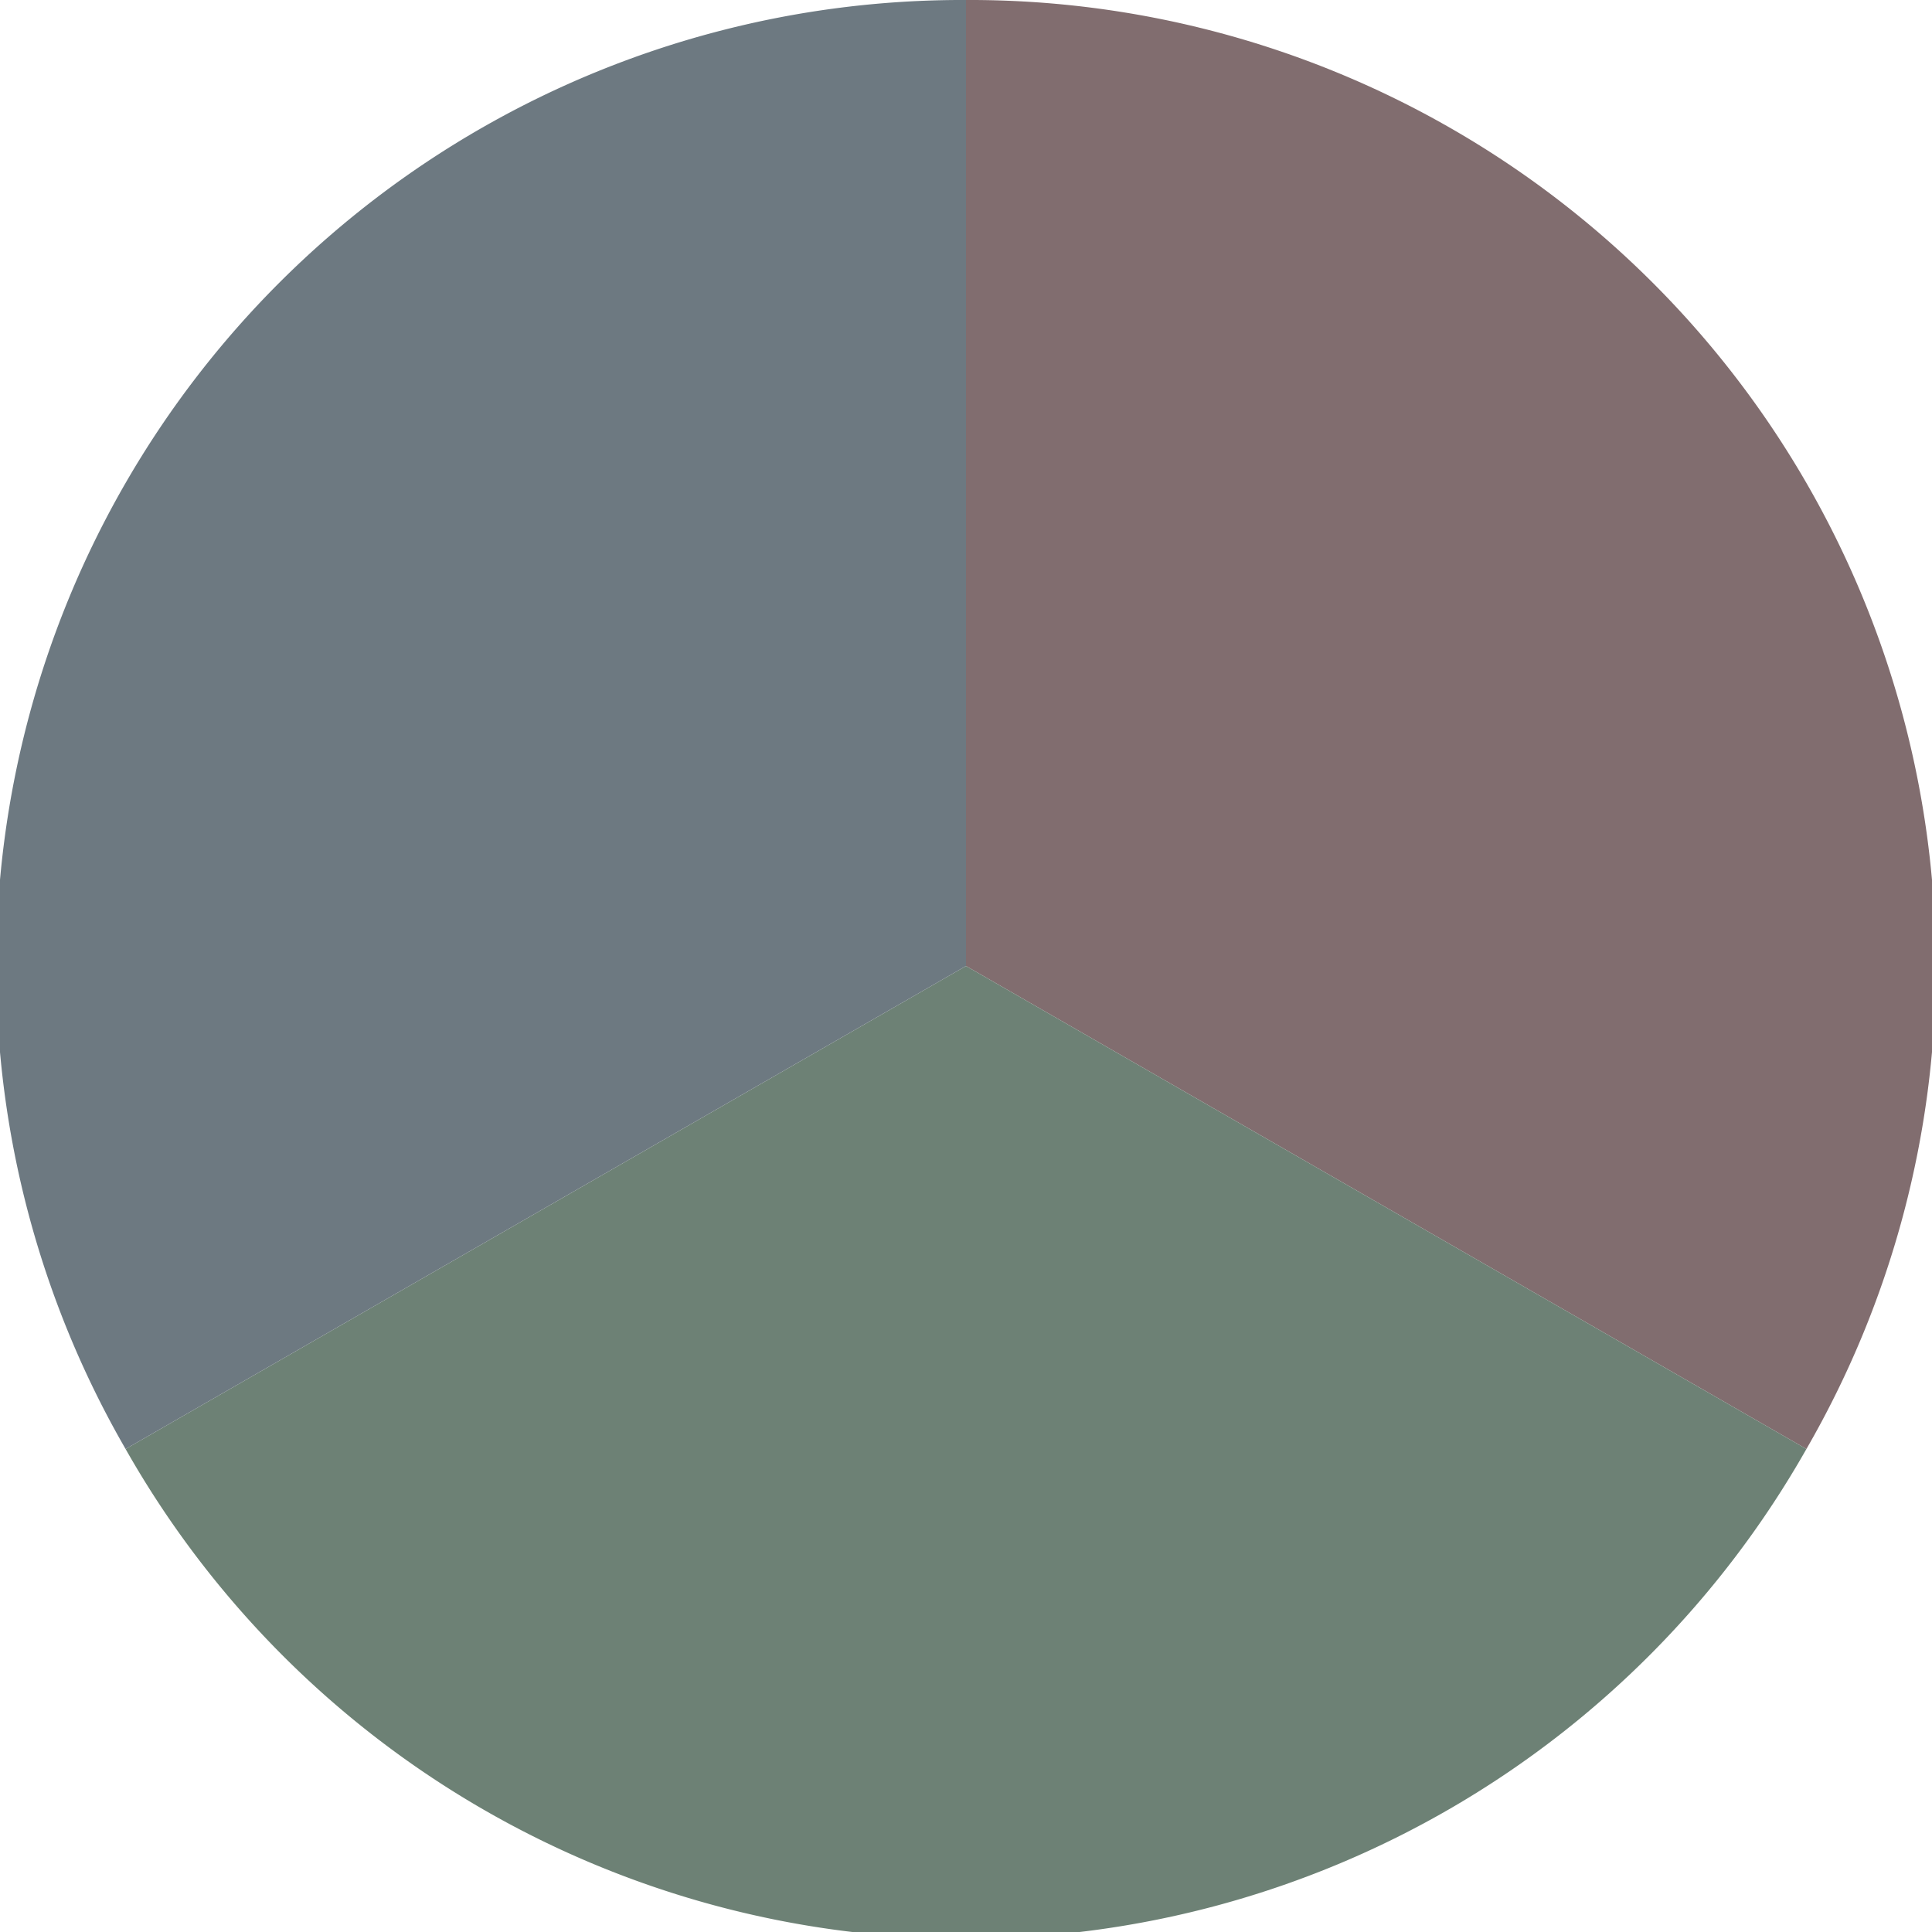 <?xml version="1.0" standalone="no"?>
<svg width="500" height="500" viewBox="-1 -1 2 2" xmlns="http://www.w3.org/2000/svg">
        <path d="M 0 -1 
             A 1,1 0 0,1 0.87 0.5             L 0,0
             z" fill="#816d6f" />
            <path d="M 0.87 0.5 
             A 1,1 0 0,1 -0.87 0.5             L 0,0
             z" fill="#6d8175" />
            <path d="M -0.87 0.5 
             A 1,1 0 0,1 -0 -1             L 0,0
             z" fill="#6d7981" />
    </svg>
